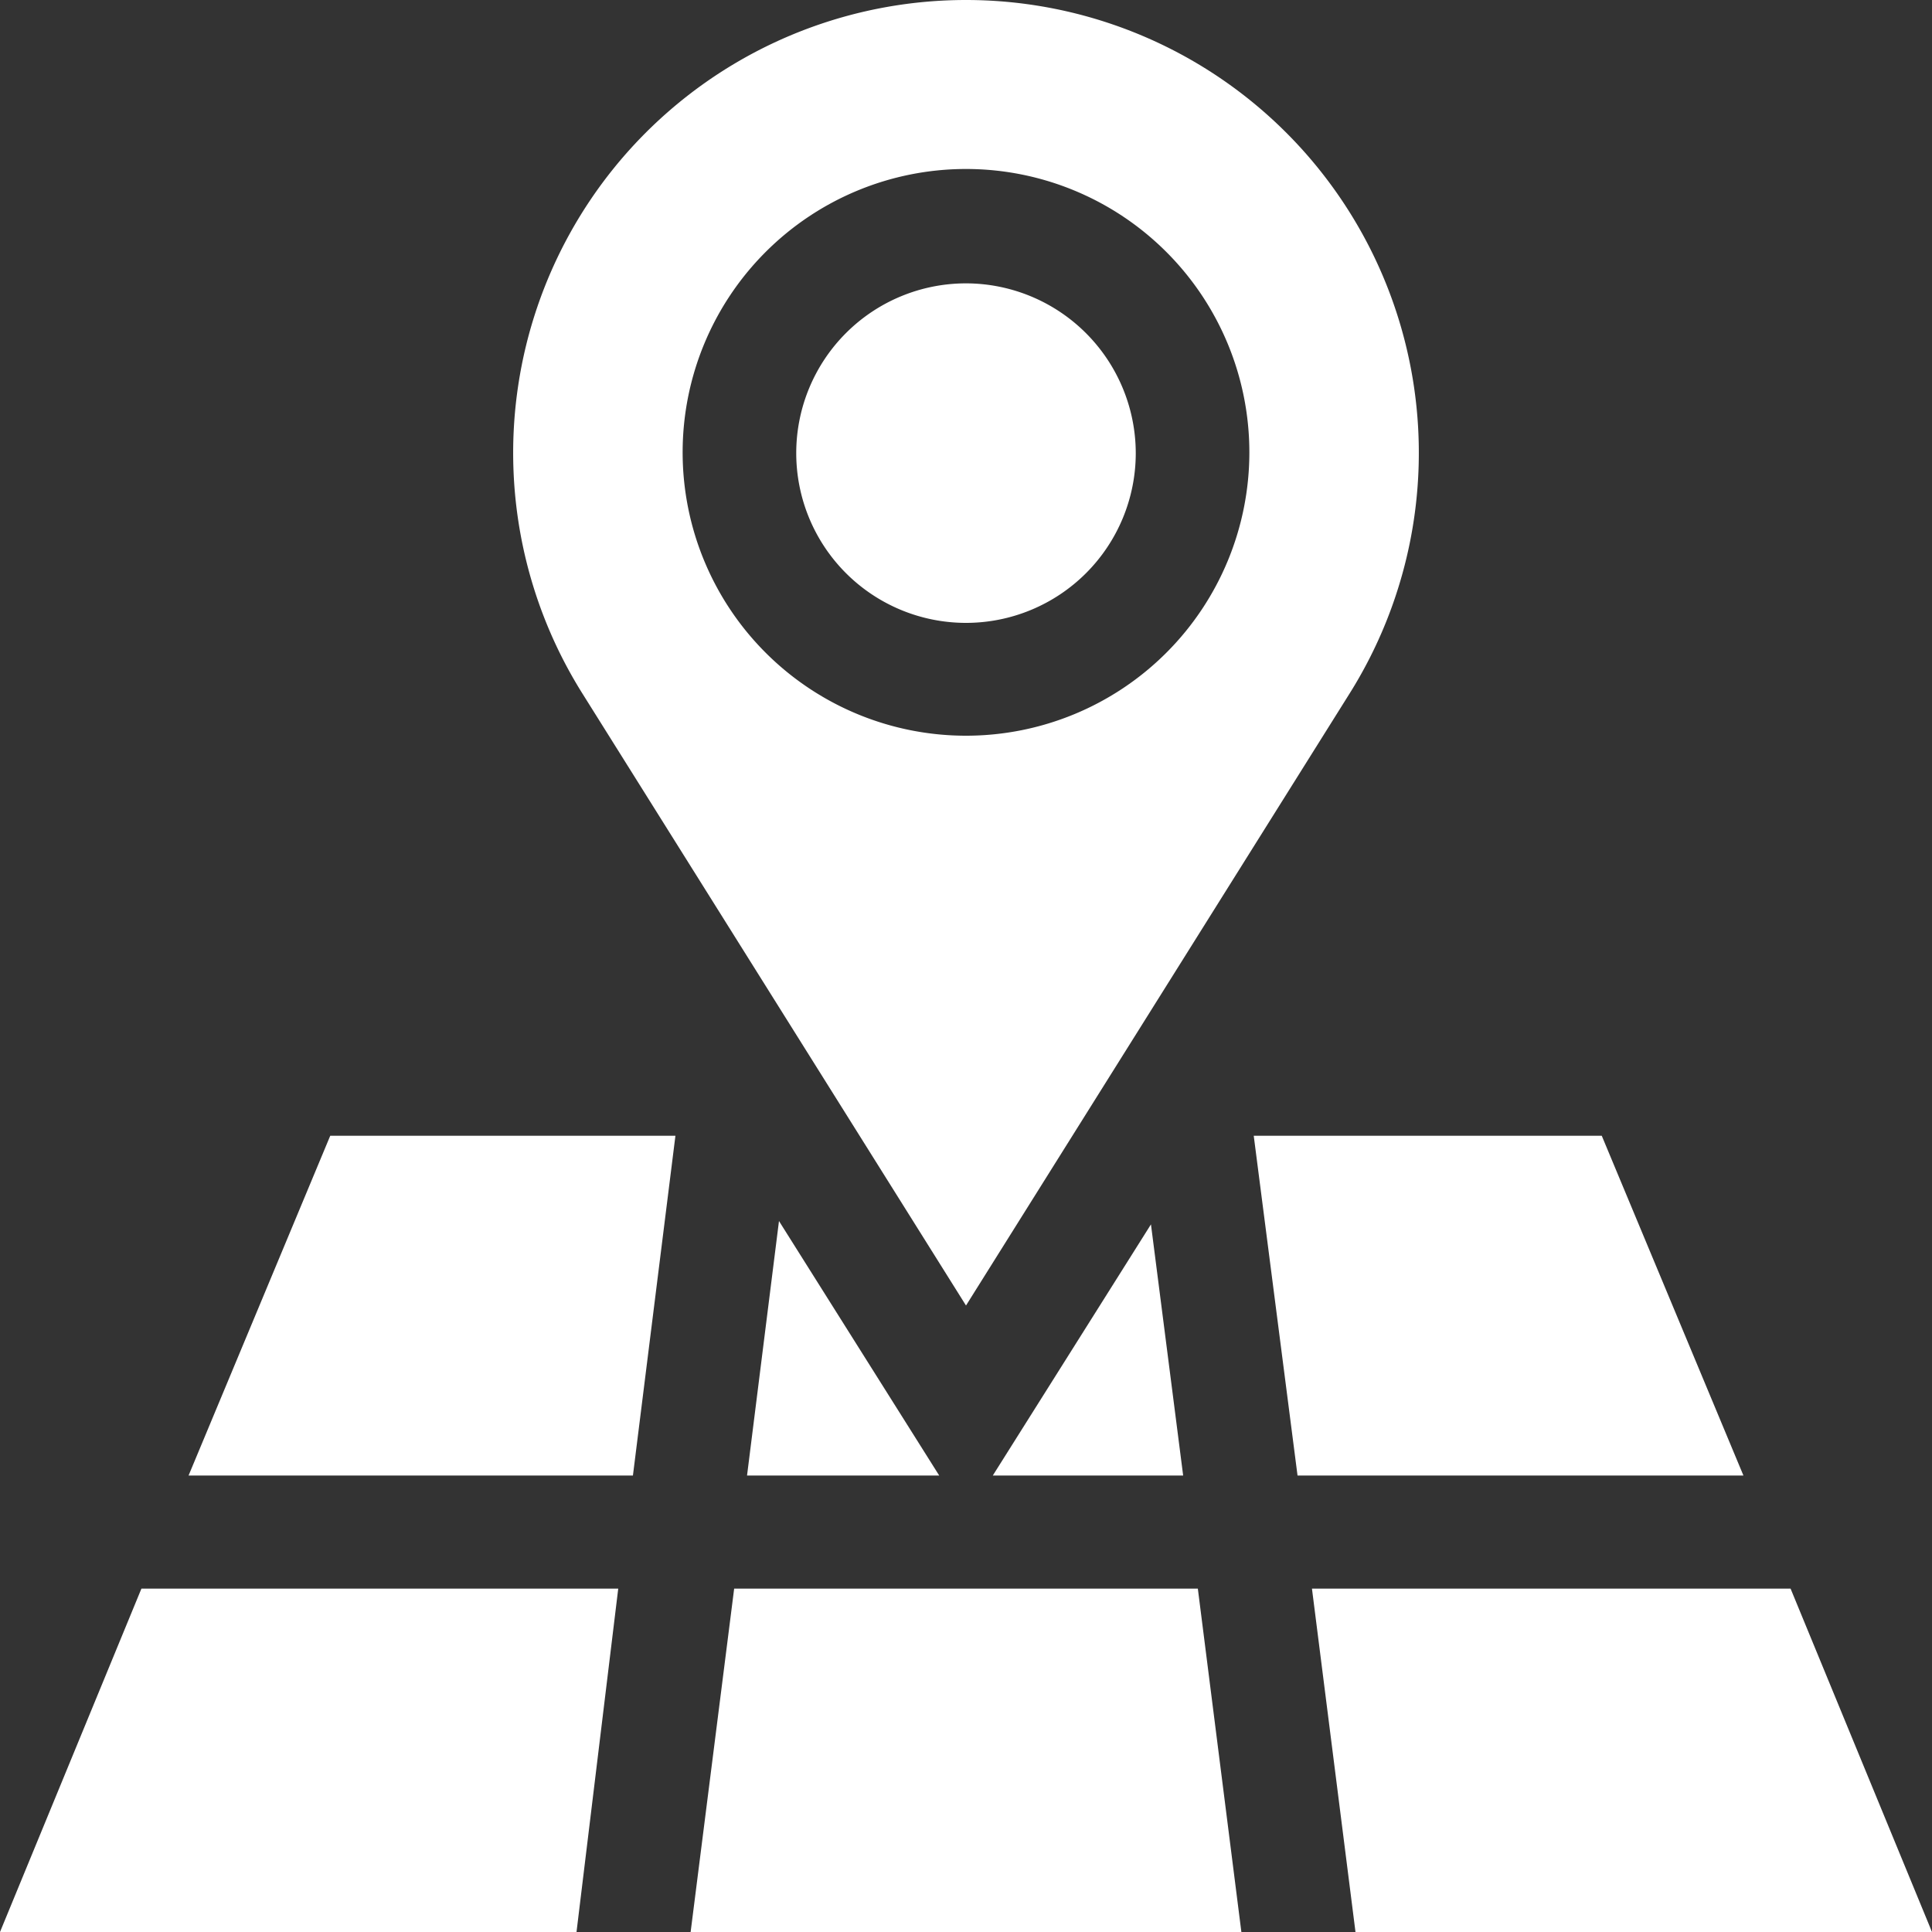 <svg xmlns="http://www.w3.org/2000/svg" viewBox="0 0 75 75"><rect x="0" y="0" width="75" height="75" fill="#333333" stroke="none"/><defs><style>.cls-1{fill:#fff;}</style></defs><title>location</title><g id="Layer_2" data-name="Layer 2"><g id="Layer_1-2" data-name="Layer 1"><path class="cls-1" d="M37.5,11a6.59,6.59,0,1,0,6.59,6.59A6.6,6.6,0,0,0,37.5,11Z"/><path class="cls-1" d="M37.5,0A17.58,17.58,0,0,0,22.62,26.94L37.5,50.68,52.38,26.94A17.58,17.58,0,0,0,37.5,0Zm0,28.56a11,11,0,1,1,11-11A11,11,0,0,1,37.5,28.56Z"/><path class="cls-1" d="M26.81,75H48.19L46.5,61.67h-18Z"/><path class="cls-1" d="M29,57.28h7.46L30.24,47.4Z"/><path class="cls-1" d="M50.37,57.28H67.68l-5.5-13.19H48.67Z"/><path class="cls-1" d="M7.32,57.28H24.57l1.65-13.19H12.82Z"/><path class="cls-1" d="M38.54,57.28h7.39l-1.25-9.75Z"/><path class="cls-1" d="M24,61.67H5.49L0,75H22.38Z"/><path class="cls-1" d="M69.51,61.67H50.93L52.62,75H75Z"/></g></g></svg>